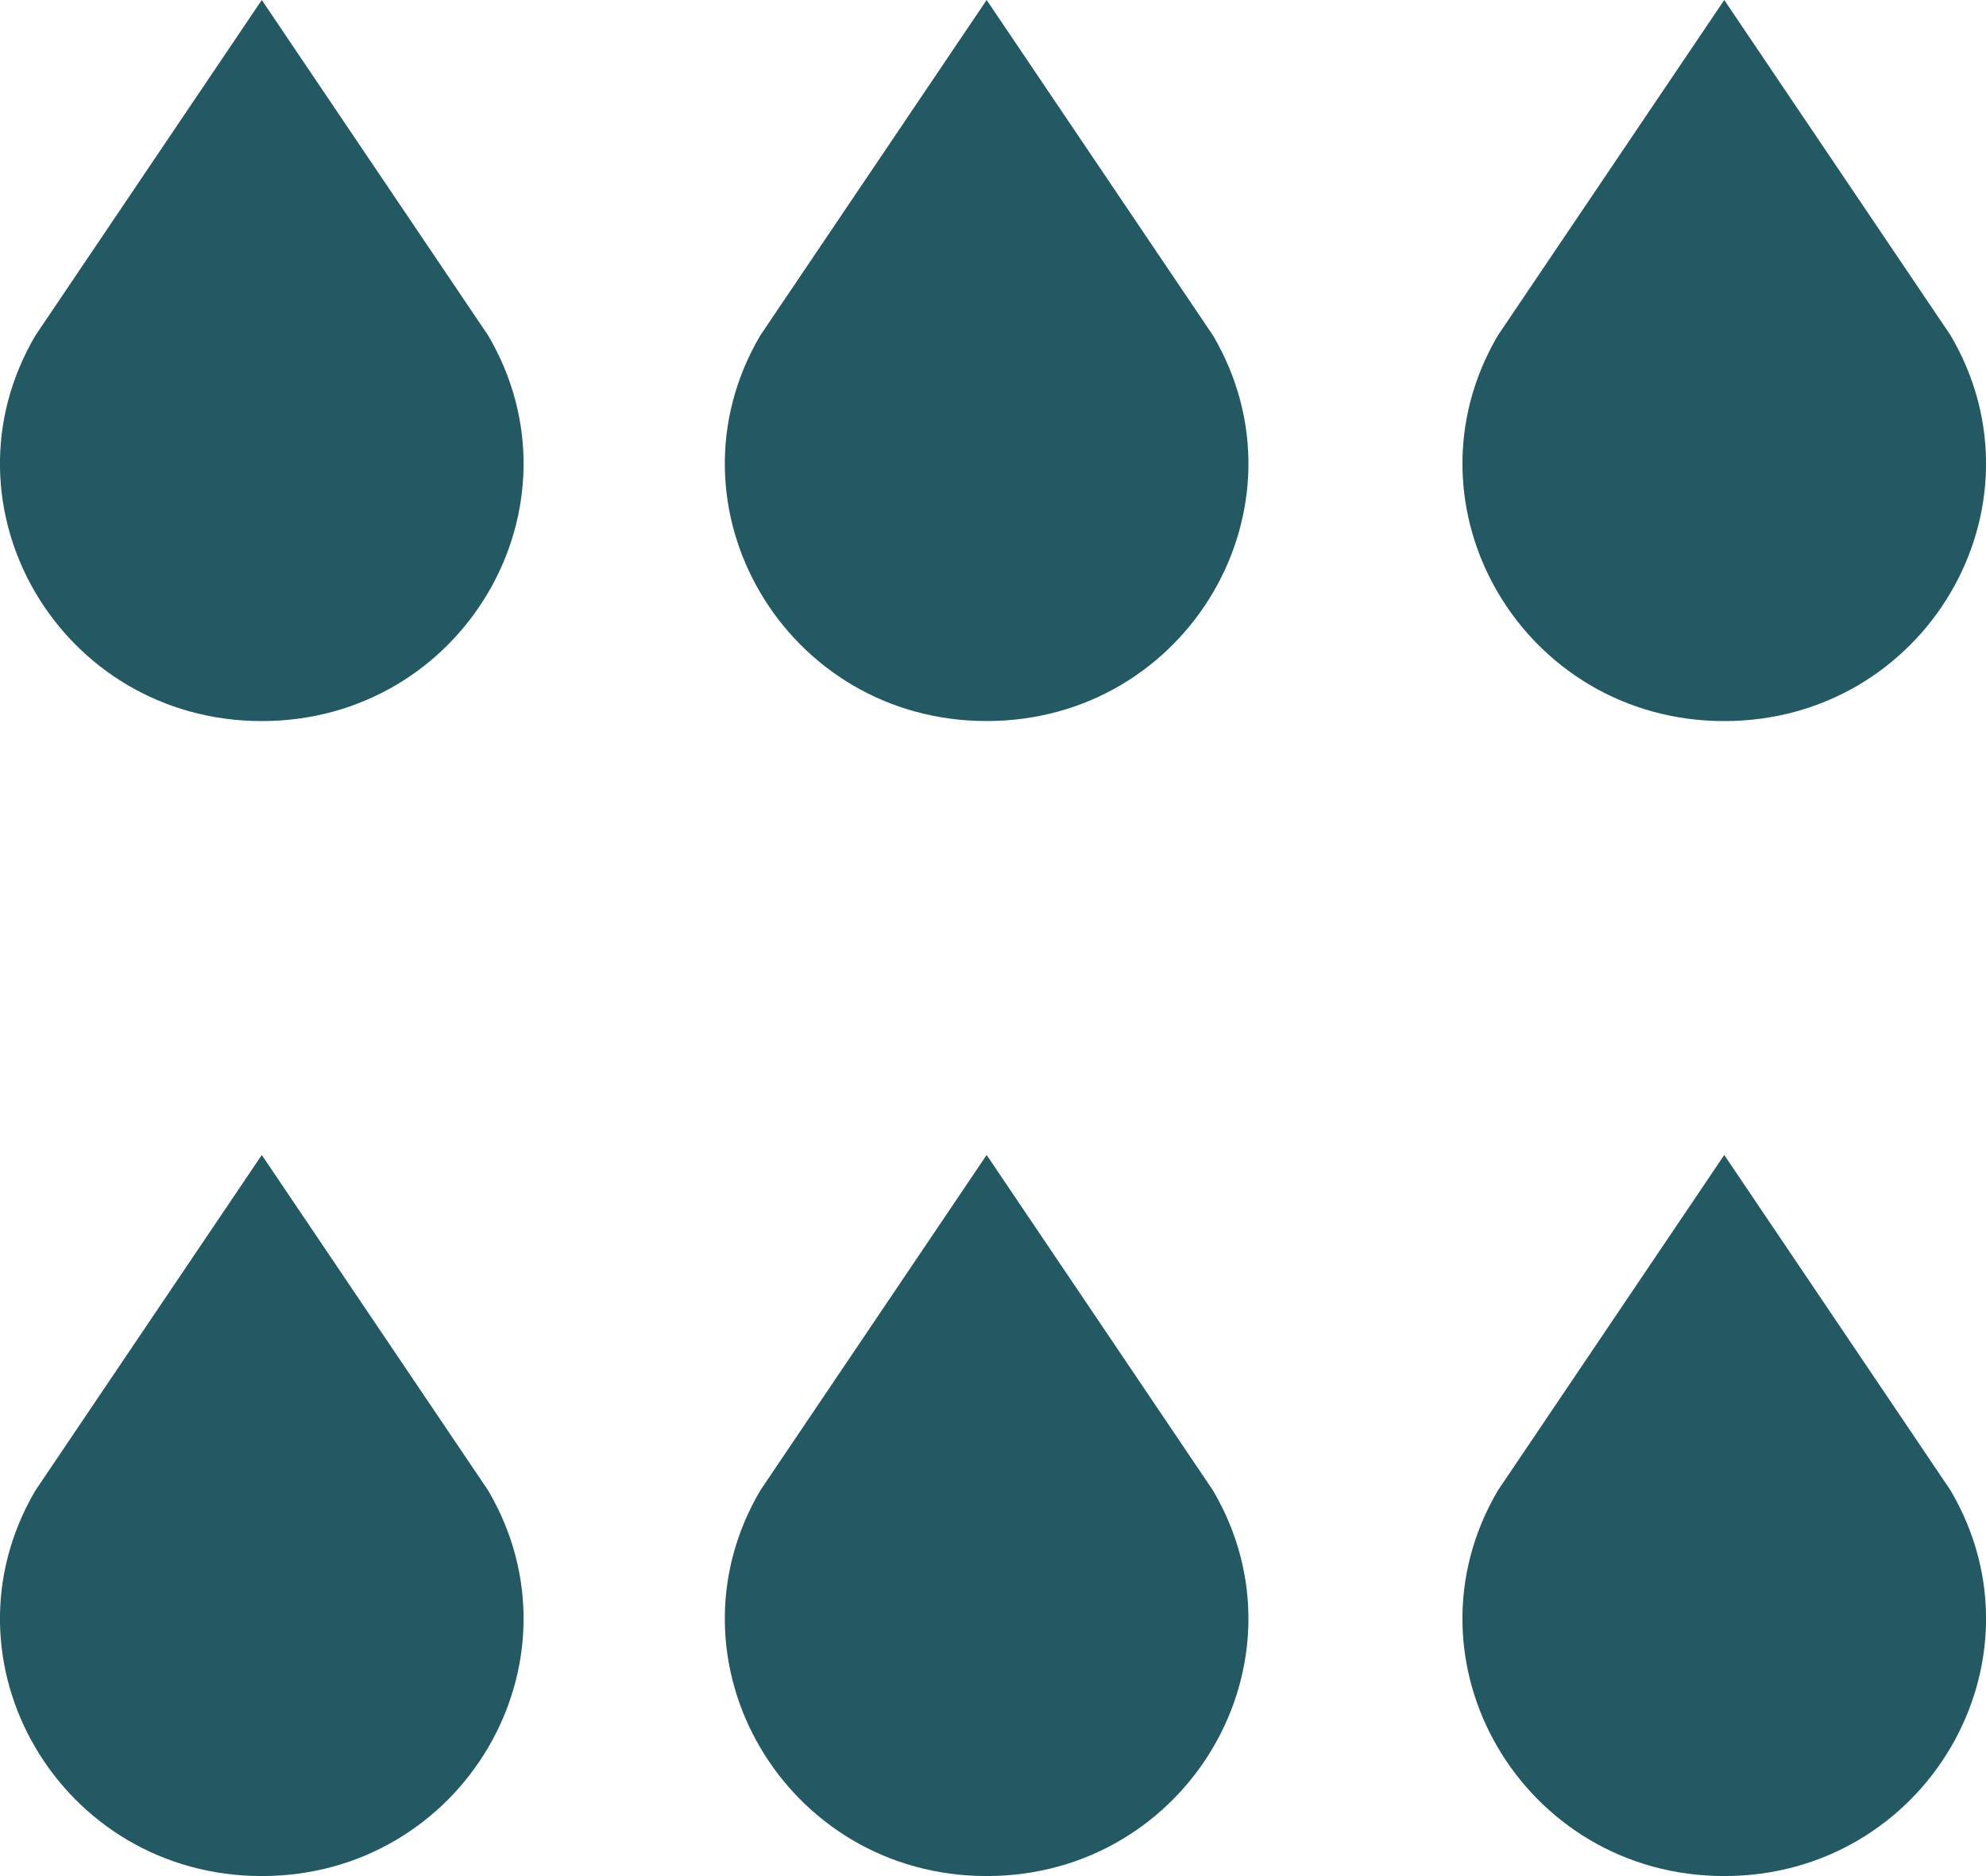 <?xml version="1.0" encoding="utf-8"?>
<!-- Generator: Adobe Illustrator 17.0.0, SVG Export Plug-In . SVG Version: 6.00 Build 0)  -->
<!DOCTYPE svg PUBLIC "-//W3C//DTD SVG 1.1//EN" "http://www.w3.org/Graphics/SVG/1.1/DTD/svg11.dtd">
<svg version="1.1" id="图层_1" xmlns="http://www.w3.org/2000/svg" xmlns:xlink="http://www.w3.org/1999/xlink" x="0px" y="0px"
	 width="54px" height="51px" viewBox="-15.196 -14.161 54 51" enable-background="new -15.196 -14.161 54 51" xml:space="preserve">
<g>
	<g>
		<defs>
			<rect id="SVGID_1_" x="-15.196" y="-14.161" width="54" height="51"/>
		</defs>
		<clipPath id="SVGID_2_">
			<use xlink:href="#SVGID_1_"  overflow="visible"/>
		</clipPath>
		<path clip-path="url(#SVGID_2_)" fill="#225963" d="M-8.078-14.161l-6.156,9.122c-2.736,4.658,0.684,10.48,6.156,10.48
			S0.813-0.382-1.922-5.04L-8.078-14.161z"/>
	</g>
	<g>
		<defs>
			<rect id="SVGID_3_" x="-15.196" y="-14.161" width="54" height="51"/>
		</defs>
		<clipPath id="SVGID_4_">
			<use xlink:href="#SVGID_3_"  overflow="visible"/>
		</clipPath>
		<path clip-path="url(#SVGID_4_)" fill="#225963" d="M31.687,5.441c5.472,0,8.891-5.823,6.156-10.482l-6.156-9.12l-6.156,9.12
			C22.796-0.382,26.216,5.441,31.687,5.441"/>
	</g>
	<g>
		<defs>
			<rect id="SVGID_5_" x="-15.196" y="-14.161" width="54" height="51"/>
		</defs>
		<clipPath id="SVGID_6_">
			<use xlink:href="#SVGID_5_"  overflow="visible"/>
		</clipPath>
		<path clip-path="url(#SVGID_6_)" fill="#225963" d="M-8.078,17.236l-6.156,9.122c-2.736,4.658,0.684,10.48,6.156,10.48
			s8.891-5.823,6.156-10.48L-8.078,17.236z"/>
	</g>
	<g>
		<defs>
			<rect id="SVGID_7_" x="-15.196" y="-14.161" width="54" height="51"/>
		</defs>
		<clipPath id="SVGID_8_">
			<use xlink:href="#SVGID_7_"  overflow="visible"/>
		</clipPath>
		<path clip-path="url(#SVGID_8_)" fill="#225963" d="M31.687,17.236l-6.156,9.122c-2.736,4.658,0.684,10.48,6.156,10.48
			s8.891-5.823,6.156-10.48L31.687,17.236z"/>
	</g>
	<g>
		<defs>
			<rect id="SVGID_9_" x="-15.196" y="-14.161" width="54" height="51"/>
		</defs>
		<clipPath id="SVGID_10_">
			<use xlink:href="#SVGID_9_"  overflow="visible"/>
		</clipPath>
		<path clip-path="url(#SVGID_10_)" fill="#225963" d="M11.631-14.161L5.475-5.04c-2.736,4.658,0.684,10.48,6.156,10.48
			s8.891-5.823,6.156-10.48L11.631-14.161z"/>
	</g>
	<g>
		<defs>
			<rect id="SVGID_11_" x="-15.196" y="-14.161" width="54" height="51"/>
		</defs>
		<clipPath id="SVGID_12_">
			<use xlink:href="#SVGID_11_"  overflow="visible"/>
		</clipPath>
		<path clip-path="url(#SVGID_12_)" fill="#225963" d="M11.631,17.236l-6.156,9.122c-2.736,4.658,0.684,10.48,6.156,10.48
			s8.891-5.823,6.156-10.48L11.631,17.236z"/>
	</g>
</g>
</svg>
